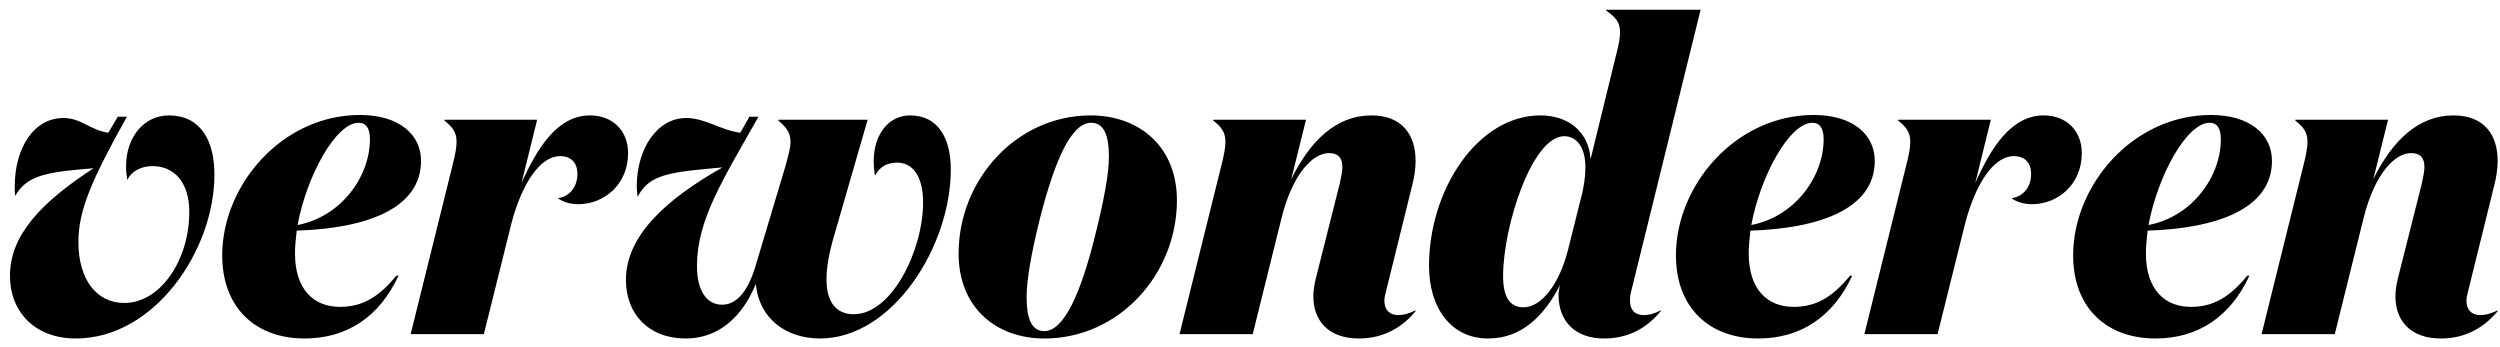 <?xml version="1.0" encoding="UTF-8"?>
<svg width="202px" height="28px" viewBox="0 0 202 28" version="1.1" xmlns="http://www.w3.org/2000/svg" xmlns:xlink="http://www.w3.org/1999/xlink">
    <title>verwonderen</title>
    <g id="Page-1" stroke="none" stroke-width="1" fill="none" fill-rule="evenodd">
        <g id="300x600-copy-2" transform="translate(-27, -115)" fill="#000000" fill-rule="nonzero">
            <path d="M33.125,142.35 C39.495,142.35 44.325,135.21 44.325,129.12 C44.325,126.25 43.135,124.325 40.65,124.325 C38.655,124.325 37.185,126.04 37.185,128.455 C37.185,128.805 37.22,129.155 37.29,129.54 C37.64,128.805 38.445,128.42 39.32,128.42 C41.035,128.42 42.295,129.68 42.295,132.13 C42.295,135.98 39.985,139.48 37.045,139.48 C34.805,139.48 33.335,137.59 33.335,134.545 C33.335,131.99 34.42,129.505 37.255,124.43 L36.52,124.43 L35.75,125.725 C34.28,125.515 33.58,124.535 32.11,124.535 C29.765,124.535 28.19,126.915 28.19,130.065 C28.19,130.31 28.19,130.59 28.225,130.835 C29.03,129.435 30.22,128.98 33.335,128.7 L34.56,128.595 C30.255,131.395 27.805,134.055 27.805,137.275 C27.805,140.25 29.87,142.35 33.125,142.35 Z M51.605,142.35 C55.035,142.35 57.66,140.6 59.2,137.275 L59.025,137.275 C57.59,139.025 56.26,139.795 54.475,139.795 C52.375,139.795 50.835,138.43 50.835,135.455 C50.835,134.86 50.905,134.265 50.975,133.635 C56.54,133.46 61.02,131.885 61.02,128 C61.02,125.83 59.2,124.29 56.085,124.29 C49.785,124.29 44.955,129.96 44.955,135.63 C44.955,139.9 47.685,142.35 51.605,142.35 Z M51.045,133.18 C51.78,129.225 54.125,124.92 55.98,124.92 C56.61,124.92 56.89,125.41 56.89,126.25 C56.89,129.295 54.545,132.515 51.045,133.18 Z M66.095,142 L68.335,133.005 C69.175,129.82 70.645,127.615 72.255,127.615 C73.165,127.615 73.655,128.175 73.655,129.05 C73.655,130.17 72.955,130.905 72.08,131.01 C72.325,131.22 72.92,131.5 73.725,131.5 C75.79,131.5 77.75,129.925 77.75,127.37 C77.75,125.585 76.525,124.325 74.67,124.325 C72.08,124.325 70.435,126.88 69.14,129.785 L70.4,124.675 L62.91,124.675 L62.91,124.745 C63.575,125.27 63.89,125.69 63.89,126.46 C63.89,126.915 63.785,127.51 63.54,128.455 L60.18,142 L66.095,142 Z M93.255,142.35 C99.135,142.35 103.825,134.895 103.825,128.7 C103.825,126.18 102.81,124.325 100.535,124.325 C98.82,124.325 97.595,125.83 97.595,128.035 C97.595,128.42 97.63,128.805 97.7,129.19 C98.05,128.525 98.61,128.14 99.485,128.14 C100.745,128.14 101.585,129.225 101.585,131.36 C101.585,135.21 99.065,140.39 95.985,140.39 C94.585,140.39 93.78,139.445 93.78,137.555 C93.78,136.61 93.99,135.385 94.445,133.88 L97.105,124.675 L89.895,124.675 L89.895,124.745 C90.525,125.27 90.875,125.725 90.875,126.46 C90.875,126.95 90.7,127.545 90.455,128.455 L88.075,136.4 C87.515,138.325 86.64,139.62 85.345,139.62 C84.085,139.62 83.315,138.465 83.315,136.505 C83.315,132.76 85.38,129.575 88.285,124.43 L87.55,124.43 L86.815,125.725 C85.205,125.515 83.98,124.535 82.44,124.535 C80.095,124.535 78.45,127.02 78.45,130.065 C78.45,130.345 78.485,130.625 78.52,130.905 C79.325,129.365 80.55,128.98 83.875,128.665 L85.38,128.525 C80.795,131.115 77.575,134.055 77.575,137.625 C77.575,140.355 79.395,142.35 82.405,142.35 C85.1,142.35 86.99,140.565 88.075,137.94 C88.32,140.775 90.56,142.35 93.255,142.35 Z M111.385,142.35 C117.44,142.35 122.095,137.135 122.095,131.185 C122.095,126.81 119.015,124.325 115.13,124.325 C109.11,124.325 104.455,129.54 104.455,135.49 C104.455,139.865 107.5,142.35 111.385,142.35 Z M111.385,141.755 C110.335,141.755 109.95,140.705 109.95,139.025 C109.95,137.59 110.335,135.42 111.035,132.62 C112.225,127.965 113.555,124.92 115.165,124.92 C116.215,124.92 116.6,125.97 116.6,127.65 C116.6,129.085 116.18,131.255 115.48,134.055 C114.325,138.71 112.96,141.755 111.385,141.755 Z M136.795,142.35 C138.37,142.35 140.015,141.79 141.38,140.145 L141.38,140.075 C140.82,140.355 140.365,140.46 139.98,140.46 C139.28,140.46 138.86,140.04 138.86,139.305 C138.86,139.095 138.895,138.885 138.965,138.64 L141.1,129.995 C141.275,129.33 141.38,128.63 141.38,128 C141.38,125.935 140.33,124.325 137.81,124.325 C134.975,124.325 132.875,126.355 131.335,129.47 L132.525,124.675 L125.035,124.675 L125.035,124.745 C125.7,125.27 126.015,125.69 126.015,126.46 C126.015,126.915 125.91,127.51 125.665,128.455 L122.305,142 L128.22,142 L130.565,132.55 C131.44,129.085 133.05,127.37 134.38,127.37 C135.185,127.37 135.465,127.825 135.465,128.49 C135.465,128.84 135.36,129.33 135.255,129.82 L133.295,137.59 C133.19,138.045 133.12,138.5 133.12,138.955 C133.12,140.88 134.31,142.35 136.795,142.35 Z M156.605,142.35 C158.215,142.35 159.825,141.79 161.19,140.145 L161.19,140.075 C160.665,140.355 160.21,140.46 159.825,140.46 C159.09,140.46 158.705,140.04 158.705,139.305 C158.705,139.095 158.705,138.885 158.775,138.64 L164.41,115.785 L156.78,115.785 L156.78,115.855 C157.515,116.38 157.9,116.765 157.9,117.605 C157.9,118.06 157.795,118.655 157.55,119.565 L155.52,127.86 C155.38,125.69 153.77,124.325 151.46,124.325 C146.385,124.325 142.465,130.345 142.465,136.47 C142.465,139.97 144.32,142.35 147.225,142.35 C149.99,142.35 151.775,140.495 153.07,138.01 C152.965,138.36 152.93,138.64 152.93,138.815 C152.93,140.95 154.26,142.35 156.605,142.35 Z M150.095,139.83 C148.94,139.83 148.45,138.92 148.45,137.31 C148.45,133.285 150.795,126.005 153.385,126.005 C154.4,126.005 155.1,126.915 155.1,128.49 C155.1,129.225 154.995,130.1 154.715,131.115 L153.7,135.175 C153,137.94 151.565,139.83 150.095,139.83 Z M169.065,142.35 C172.495,142.35 175.12,140.6 176.66,137.275 L176.485,137.275 C175.05,139.025 173.72,139.795 171.935,139.795 C169.835,139.795 168.295,138.43 168.295,135.455 C168.295,134.86 168.365,134.265 168.435,133.635 C174,133.46 178.48,131.885 178.48,128 C178.48,125.83 176.66,124.29 173.545,124.29 C167.245,124.29 162.415,129.96 162.415,135.63 C162.415,139.9 165.145,142.35 169.065,142.35 Z M168.505,133.18 C169.24,129.225 171.585,124.92 173.44,124.92 C174.07,124.92 174.35,125.41 174.35,126.25 C174.35,129.295 172.005,132.515 168.505,133.18 Z M183.555,142 L185.795,133.005 C186.635,129.82 188.105,127.615 189.715,127.615 C190.625,127.615 191.115,128.175 191.115,129.05 C191.115,130.17 190.415,130.905 189.54,131.01 C189.785,131.22 190.38,131.5 191.185,131.5 C193.25,131.5 195.21,129.925 195.21,127.37 C195.21,125.585 193.985,124.325 192.13,124.325 C189.54,124.325 187.895,126.88 186.6,129.785 L187.86,124.675 L180.37,124.675 L180.37,124.745 C181.035,125.27 181.35,125.69 181.35,126.46 C181.35,126.915 181.245,127.51 181,128.455 L177.64,142 L183.555,142 Z M201.16,142.35 C204.59,142.35 207.215,140.6 208.755,137.275 L208.58,137.275 C207.145,139.025 205.815,139.795 204.03,139.795 C201.93,139.795 200.39,138.43 200.39,135.455 C200.39,134.86 200.46,134.265 200.53,133.635 C206.095,133.46 210.575,131.885 210.575,128 C210.575,125.83 208.755,124.29 205.64,124.29 C199.34,124.29 194.51,129.96 194.51,135.63 C194.51,139.9 197.24,142.35 201.16,142.35 Z M200.6,133.18 C201.335,129.225 203.68,124.92 205.535,124.92 C206.165,124.92 206.445,125.41 206.445,126.25 C206.445,129.295 204.1,132.515 200.6,133.18 Z M224.225,142.35 C225.8,142.35 227.445,141.79 228.81,140.145 L228.81,140.075 C228.25,140.355 227.795,140.46 227.41,140.46 C226.71,140.46 226.29,140.04 226.29,139.305 C226.29,139.095 226.325,138.885 226.395,138.64 L228.53,129.995 C228.705,129.33 228.81,128.63 228.81,128 C228.81,125.935 227.76,124.325 225.24,124.325 C222.405,124.325 220.305,126.355 218.765,129.47 L219.955,124.675 L212.465,124.675 L212.465,124.745 C213.13,125.27 213.445,125.69 213.445,126.46 C213.445,126.915 213.34,127.51 213.095,128.455 L209.735,142 L215.65,142 L217.995,132.55 C218.87,129.085 220.48,127.37 221.81,127.37 C222.615,127.37 222.895,127.825 222.895,128.49 C222.895,128.84 222.79,129.33 222.685,129.82 L220.725,137.59 C220.62,138.045 220.55,138.5 220.55,138.955 C220.55,140.88 221.74,142.35 224.225,142.35 Z" id="verwonderen"></path>
        </g>
    </g>
</svg>